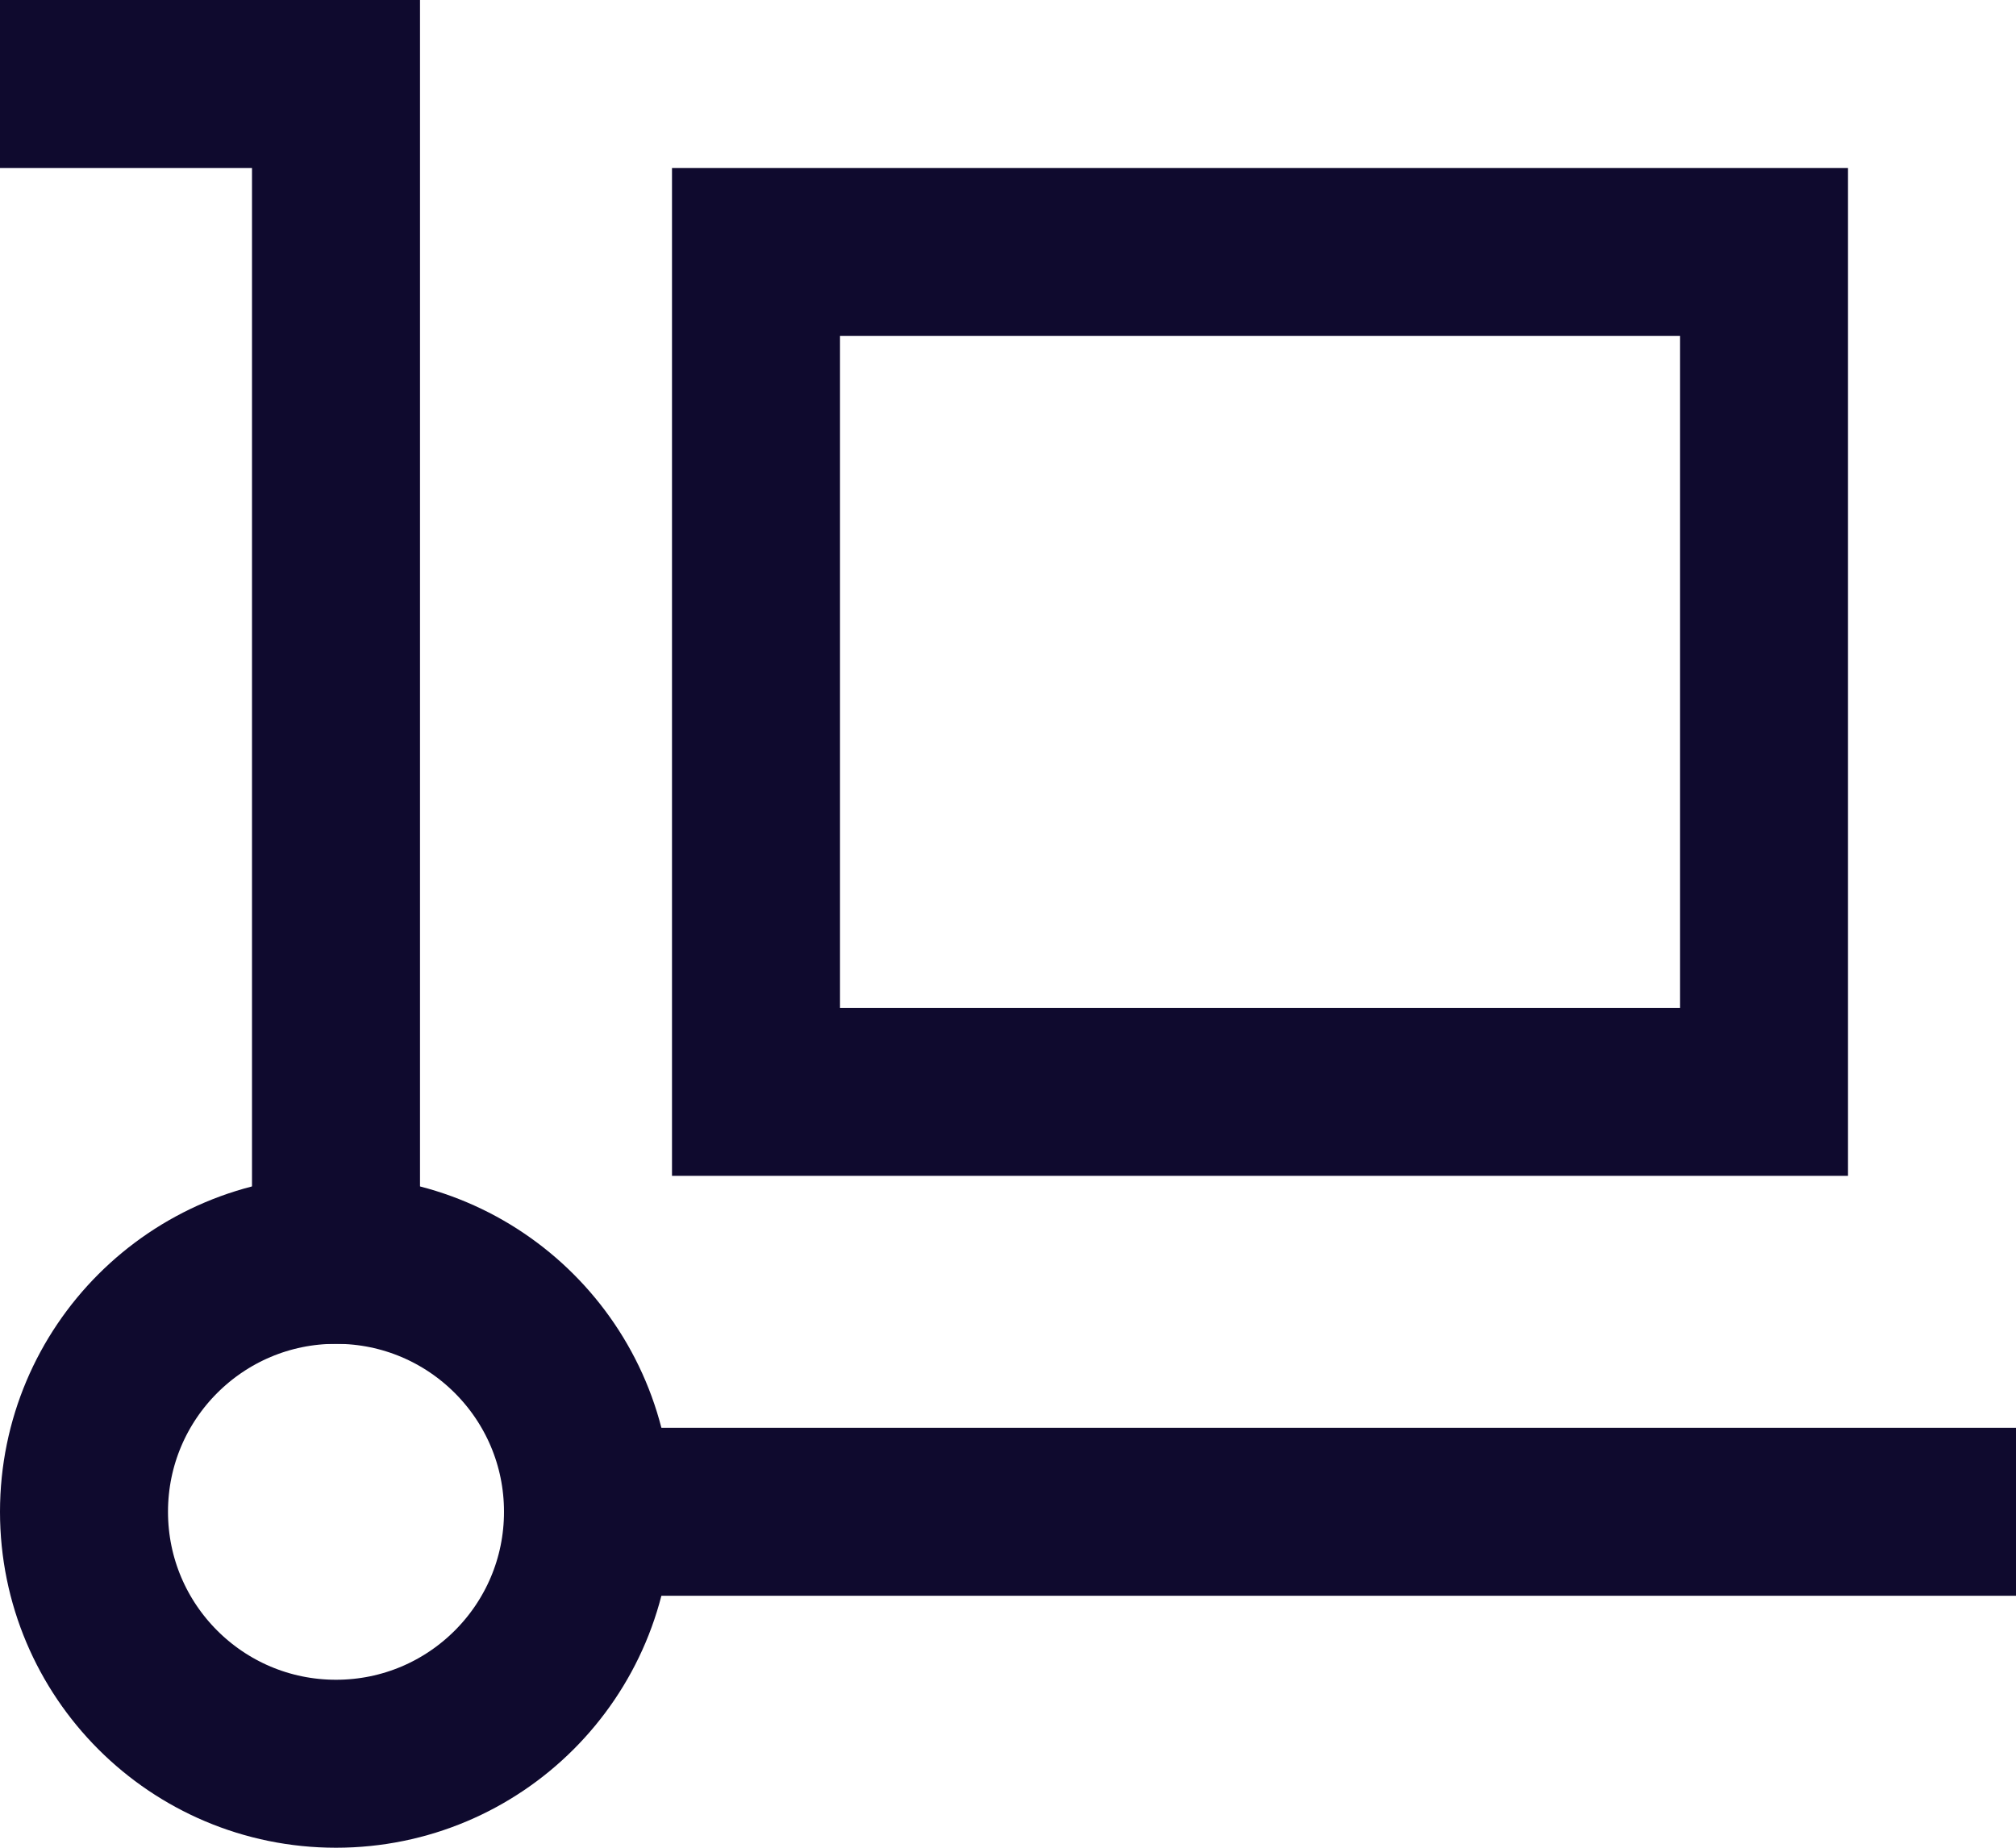 <svg width="24" height="22" viewBox="0 0 24 22" fill="none" xmlns="http://www.w3.org/2000/svg">
<path d="M1 1H4V15" stroke="#0F0A2E" stroke-width="2" stroke-miterlimit="10" stroke-linecap="square"/>
<path d="M7 18H23" stroke="#0F0A2E" stroke-width="2" stroke-miterlimit="10" stroke-linecap="square"/>
<path d="M4 21C5.657 21 7 19.657 7 18C7 16.343 5.657 15 4 15C2.343 15 1 16.343 1 18C1 19.657 2.343 21 4 21Z" stroke="#0F0A2E" stroke-width="2" stroke-miterlimit="10" stroke-linecap="square"/>
<path d="M21 3H9V13H21V3Z" stroke="#0F0A2E" stroke-width="2" stroke-miterlimit="10" stroke-linecap="square"/>
</svg>
